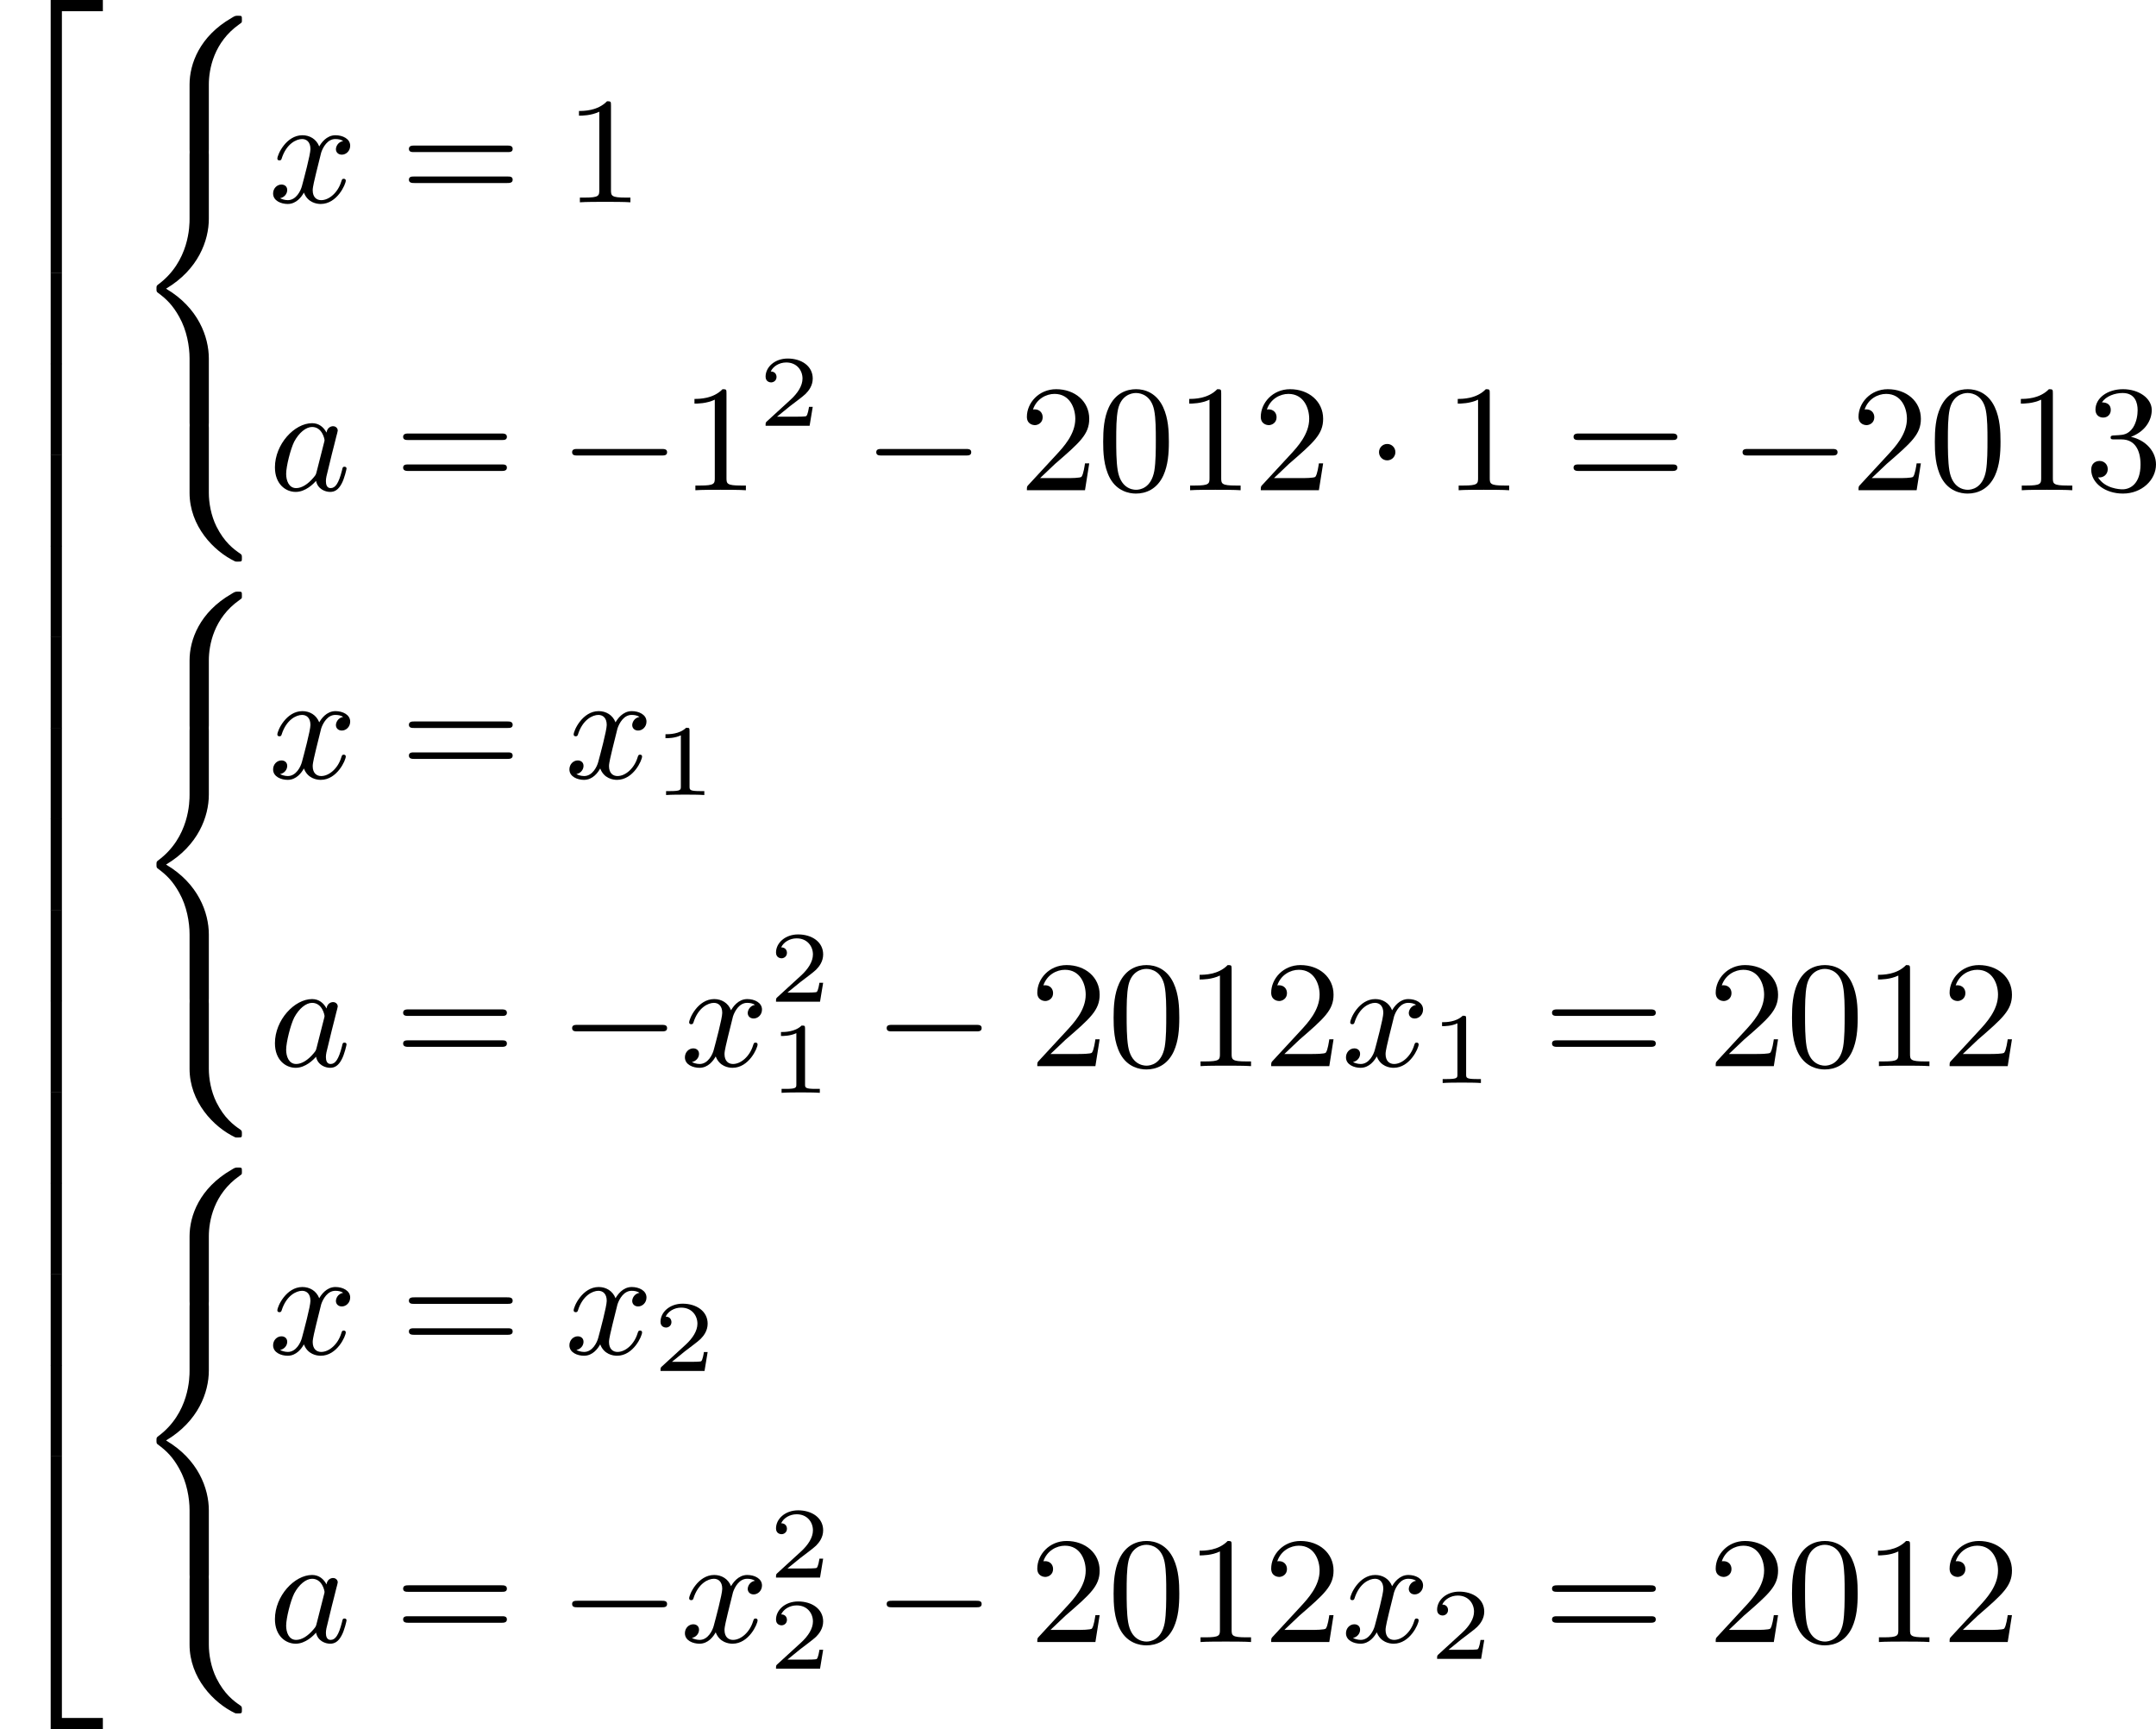 <?xml version='1.0' encoding='UTF-8'?>
<!-- This file was generated by dvisvgm 2.13.3 -->
<svg version='1.1' xmlns='http://www.w3.org/2000/svg' xmlns:xlink='http://www.w3.org/1999/xlink' width='254.831pt' height='204.399pt' viewBox='189.354 873.676 254.831 204.399'>
<defs>
<path id='g1-0' d='M6.052-2.053C6.214-2.053 6.384-2.053 6.384-2.251C6.384-2.439 6.205-2.439 6.052-2.439H1.103C.95-2.439 .771-2.439 .771-2.251C.771-2.053 .941-2.053 1.103-2.053H6.052Z'/>
<path id='g1-1' d='M1.757-2.251C1.757-2.511 1.551-2.735 1.273-2.735S.789-2.511 .789-2.251S.995-1.766 1.273-1.766S1.757-1.991 1.757-2.251Z'/>
<path id='g5-48' d='M4.241-2.869C4.241-3.47 4.214-4.241 3.9-4.914C3.506-5.756 2.824-5.972 2.304-5.972C1.766-5.972 1.085-5.756 .69-4.896C.403-4.277 .359-3.551 .359-2.869C.359-2.286 .377-1.417 .762-.708C1.184 .054 1.883 .197 2.295 .197C2.878 .197 3.542-.054 3.918-.879C4.187-1.479 4.241-2.152 4.241-2.869ZM2.304-.027C2.035-.027 1.39-.152 1.219-1.166C1.13-1.695 1.13-2.466 1.13-2.977C1.13-3.587 1.13-4.295 1.237-4.788C1.417-5.586 1.991-5.747 2.295-5.747C2.636-5.747 3.201-5.568 3.371-4.734C3.47-4.241 3.47-3.542 3.47-2.977C3.47-2.421 3.47-1.668 3.38-1.139C3.192-.117 2.529-.027 2.304-.027Z'/>
<path id='g5-49' d='M2.726-5.73C2.726-5.954 2.717-5.972 2.493-5.972C1.937-5.398 1.112-5.398 .834-5.398V-5.12C1.004-5.12 1.551-5.12 2.035-5.353V-.717C2.035-.386 2.008-.278 1.175-.278H.888V0C1.21-.027 2.008-.027 2.376-.027S3.551-.027 3.873 0V-.278H3.587C2.753-.278 2.726-.386 2.726-.717V-5.73Z'/>
<path id='g5-50' d='M4.142-1.587H3.891C3.873-1.47 3.802-.941 3.685-.798C3.631-.717 3.013-.717 2.833-.717H1.237L2.125-1.56C3.596-2.833 4.142-3.309 4.142-4.223C4.142-5.254 3.291-5.972 2.188-5.972C1.157-5.972 .457-5.156 .457-4.34C.457-3.891 .843-3.847 .924-3.847C1.121-3.847 1.39-3.99 1.39-4.313C1.39-4.582 1.201-4.779 .924-4.779C.879-4.779 .852-4.779 .816-4.77C1.031-5.407 1.605-5.694 2.089-5.694C3.004-5.694 3.318-4.842 3.318-4.223C3.318-3.309 2.627-2.564 2.197-2.098L.556-.323C.457-.224 .457-.206 .457 0H3.891L4.142-1.587Z'/>
<path id='g5-51' d='M2.735-3.156C3.569-3.47 3.963-4.125 3.963-4.743C3.963-5.434 3.201-5.972 2.268-5.972S.637-5.443 .637-4.761C.637-4.465 .834-4.295 1.094-4.295S1.542-4.483 1.542-4.743C1.542-5.057 1.327-5.192 1.022-5.192C1.255-5.568 1.802-5.747 2.242-5.747C2.986-5.747 3.129-5.156 3.129-4.734C3.129-4.465 3.075-4.035 2.851-3.694C2.573-3.291 2.26-3.273 2-3.255C1.775-3.237 1.757-3.237 1.686-3.237C1.605-3.228 1.533-3.219 1.533-3.12C1.533-3.004 1.605-3.004 1.757-3.004H2.179C2.959-3.004 3.3-2.376 3.3-1.524C3.3-.377 2.69-.054 2.233-.054C2.062-.054 1.193-.099 .789-.762C1.112-.717 1.363-.941 1.363-1.246C1.363-1.542 1.139-1.731 .879-1.731C.655-1.731 .386-1.596 .386-1.219C.386-.421 1.219 .197 2.26 .197C3.38 .197 4.214-.61 4.214-1.524C4.214-2.304 3.596-2.968 2.735-3.156Z'/>
<path id='g5-61' d='M6.348-2.968C6.474-2.968 6.644-2.968 6.644-3.156C6.644-3.353 6.447-3.353 6.312-3.353H.843C.708-3.353 .511-3.353 .511-3.156C.511-2.968 .69-2.968 .807-2.968H6.348ZM6.312-1.139C6.447-1.139 6.644-1.139 6.644-1.336C6.644-1.524 6.474-1.524 6.348-1.524H.807C.69-1.524 .511-1.524 .511-1.336C.511-1.139 .708-1.139 .843-1.139H6.312Z'/>
<path id='g2-97' d='M3.425-3.407C3.255-3.73 2.977-3.963 2.573-3.963C1.533-3.963 .377-2.726 .377-1.354C.377-.368 1.004 .099 1.605 .099C2.188 .099 2.663-.386 2.806-.556C2.905-.063 3.353 .099 3.64 .099C3.9 .099 4.125-.018 4.322-.395C4.483-.69 4.609-1.246 4.609-1.282C4.609-1.327 4.582-1.39 4.492-1.39C4.385-1.39 4.376-1.345 4.34-1.175C4.142-.395 3.945-.126 3.667-.126C3.443-.126 3.389-.341 3.389-.538C3.389-.708 3.434-.888 3.515-1.201L3.739-2.125C3.802-2.349 3.963-3.022 3.999-3.156C4.035-3.282 4.089-3.497 4.089-3.524C4.089-3.667 3.972-3.784 3.811-3.784C3.694-3.784 3.47-3.712 3.425-3.407ZM2.842-1.094C2.798-.924 2.798-.915 2.654-.744C2.331-.359 1.964-.126 1.632-.126C1.193-.126 1.04-.583 1.04-.968C1.04-1.408 1.3-2.439 1.515-2.869C1.802-3.407 2.215-3.739 2.573-3.739C3.174-3.739 3.309-3.022 3.309-2.959C3.309-2.914 3.291-2.86 3.282-2.824L2.842-1.094Z'/>
<path id='g2-120' d='M4.411-3.622C4.08-3.56 3.981-3.273 3.981-3.138C3.981-2.968 4.107-2.815 4.331-2.815C4.582-2.815 4.824-3.031 4.824-3.344C4.824-3.757 4.376-3.963 3.954-3.963C3.416-3.963 3.102-3.488 2.995-3.3C2.824-3.739 2.43-3.963 2-3.963C1.04-3.963 .52-2.815 .52-2.582C.52-2.502 .583-2.475 .646-2.475C.726-2.475 .753-2.52 .771-2.573C1.049-3.461 1.641-3.739 1.982-3.739C2.242-3.739 2.475-3.569 2.475-3.147C2.475-2.824 2.089-1.39 1.973-.959C1.901-.681 1.632-.126 1.139-.126C.959-.126 .771-.188 .681-.242C.924-.287 1.103-.493 1.103-.726C1.103-.95 .933-1.049 .762-1.049C.502-1.049 .269-.825 .269-.52C.269-.081 .753 .099 1.13 .099C1.65 .099 1.955-.332 2.089-.574C2.313 .018 2.842 .099 3.084 .099C4.053 .099 4.564-1.067 4.564-1.282C4.564-1.327 4.537-1.39 4.447-1.39C4.349-1.39 4.34-1.354 4.295-1.219C4.098-.574 3.578-.126 3.111-.126C2.851-.126 2.609-.287 2.609-.717C2.609-.915 2.735-1.408 2.815-1.748C2.851-1.91 3.093-2.878 3.111-2.941C3.219-3.264 3.488-3.739 3.945-3.739C4.107-3.739 4.277-3.712 4.411-3.622Z'/>
<path id='g3-49' d='M2.146-3.796C2.146-3.975 2.122-3.975 1.943-3.975C1.548-3.593 .938-3.593 .723-3.593V-3.359C.879-3.359 1.273-3.359 1.632-3.527V-.508C1.632-.311 1.632-.233 1.016-.233H.759V0C1.088-.024 1.554-.024 1.889-.024S2.69-.024 3.019 0V-.233H2.762C2.146-.233 2.146-.311 2.146-.508V-3.796Z'/>
<path id='g3-50' d='M3.216-1.118H2.995C2.983-1.034 2.923-.64 2.833-.574C2.792-.538 2.307-.538 2.224-.538H1.106L1.871-1.16C2.074-1.321 2.606-1.704 2.792-1.883C2.971-2.062 3.216-2.367 3.216-2.792C3.216-3.539 2.54-3.975 1.739-3.975C.968-3.975 .43-3.467 .43-2.905C.43-2.6 .687-2.564 .753-2.564C.903-2.564 1.076-2.672 1.076-2.887C1.076-3.019 .998-3.21 .735-3.21C.873-3.515 1.237-3.742 1.65-3.742C2.277-3.742 2.612-3.276 2.612-2.792C2.612-2.367 2.331-1.931 1.913-1.548L.496-.251C.436-.191 .43-.185 .43 0H3.031L3.216-1.118Z'/>
<path id='g0-50' d='M2.995 15.763H3.658V.296H6.079V-.368H2.995V15.763Z'/>
<path id='g0-52' d='M2.995 15.754H6.079V15.09H3.658V-.377H2.995V15.754Z'/>
<path id='g0-54' d='M3.658-.009H2.995V5.389H3.658V-.009Z'/>
<path id='g0-56' d='M4.663 4.071C4.663 3.165 4.958 1.569 6.465 .511C6.59 .421 6.599 .412 6.608 .386S6.617 .332 6.617 .233C6.617 .018 6.617 .009 6.393 .009C6.232 .009 6.214 .009 5.999 .143C4.116 1.228 3.524 2.86 3.524 4.071V7.917C3.524 8.159 3.533 8.168 3.775 8.168H4.411C4.654 8.168 4.663 8.159 4.663 7.917V4.071Z'/>
<path id='g0-58' d='M4.663 .152C4.663-.09 4.654-.099 4.411-.099H3.775C3.533-.099 3.524-.09 3.524 .152V3.999C3.524 5.945 4.932 7.442 6.223 8.052C6.259 8.061 6.285 8.061 6.393 8.061C6.617 8.061 6.617 8.052 6.617 7.837C6.617 7.675 6.608 7.666 6.536 7.603C6.124 7.326 5.577 6.913 5.111 5.981C4.788 5.326 4.663 4.582 4.663 3.999V.152Z'/>
<path id='g0-60' d='M4.663 12.203C4.663 10.912 4.035 9.191 2.134 8.07C4.035 6.94 4.663 5.227 4.663 3.936V.152C4.663-.09 4.654-.099 4.411-.099H3.775C3.533-.099 3.524-.09 3.524 .152V3.945C3.524 4.313 3.524 6.465 1.65 7.837C1.578 7.899 1.569 7.908 1.569 8.07S1.578 8.24 1.632 8.294C2.17 8.688 2.537 9.056 2.914 9.737C3.362 10.527 3.524 11.486 3.524 12.194V15.987C3.524 16.229 3.533 16.238 3.775 16.238H4.411C4.654 16.238 4.663 16.229 4.663 15.987V12.203Z'/>
</defs>
<g id='page12' transform='matrix(2 0 0 2 0 0)'>
<use x='94.677' y='437.205' xlink:href='#g0-50'/>
<use x='94.677' y='452.966' xlink:href='#g0-54'/>
<use x='94.677' y='458.346' xlink:href='#g0-54'/>
<use x='94.677' y='463.726' xlink:href='#g0-54'/>
<use x='94.677' y='469.106' xlink:href='#g0-54'/>
<use x='94.677' y='474.486' xlink:href='#g0-54'/>
<use x='94.677' y='479.866' xlink:href='#g0-54'/>
<use x='94.677' y='485.246' xlink:href='#g0-54'/>
<use x='94.677' y='490.626' xlink:href='#g0-54'/>
<use x='94.677' y='496.005' xlink:href='#g0-54'/>
<use x='94.677' y='501.385' xlink:href='#g0-54'/>
<use x='94.677' y='506.765' xlink:href='#g0-54'/>
<use x='94.677' y='512.145' xlink:href='#g0-54'/>
<use x='94.677' y='517.525' xlink:href='#g0-54'/>
<use x='94.677' y='523.283' xlink:href='#g0-52'/>
<use x='102.356' y='437.76' xlink:href='#g0-56'/>
<use x='102.356' y='445.83' xlink:href='#g0-60'/>
<use x='102.356' y='461.969' xlink:href='#g0-58'/>
<use x='110.548' y='448.794' xlink:href='#g2-120'/>
<use x='118.331' y='448.794' xlink:href='#g5-61'/>
<use x='128.059' y='448.794' xlink:href='#g5-49'/>
<use x='110.548' y='465.812' xlink:href='#g2-97'/>
<use x='117.99' y='465.812' xlink:href='#g5-61'/>
<use x='127.717' y='465.812' xlink:href='#g1-0'/>
<use x='134.885' y='465.812' xlink:href='#g5-49'/>
<use x='139.492' y='462.003' xlink:href='#g3-50'/>
<use x='145.691' y='465.812' xlink:href='#g1-0'/>
<use x='154.907' y='465.812' xlink:href='#g5-50'/>
<use x='159.514' y='465.812' xlink:href='#g5-48'/>
<use x='164.122' y='465.812' xlink:href='#g5-49'/>
<use x='168.73' y='465.812' xlink:href='#g5-50'/>
<use x='175.385' y='465.812' xlink:href='#g1-1'/>
<use x='179.993' y='465.812' xlink:href='#g5-49'/>
<use x='187.16' y='465.812' xlink:href='#g5-61'/>
<use x='196.888' y='465.812' xlink:href='#g1-0'/>
<use x='204.055' y='465.812' xlink:href='#g5-50'/>
<use x='208.663' y='465.812' xlink:href='#g5-48'/>
<use x='213.271' y='465.812' xlink:href='#g5-49'/>
<use x='217.878' y='465.812' xlink:href='#g5-51'/>
<use x='102.356' y='471.796' xlink:href='#g0-56'/>
<use x='102.356' y='479.866' xlink:href='#g0-60'/>
<use x='102.356' y='496.005' xlink:href='#g0-58'/>
<use x='110.548' y='482.83' xlink:href='#g2-120'/>
<use x='118.331' y='482.83' xlink:href='#g5-61'/>
<use x='128.059' y='482.83' xlink:href='#g2-120'/>
<use x='133.282' y='483.826' xlink:href='#g3-49'/>
<use x='110.548' y='499.848' xlink:href='#g2-97'/>
<use x='117.99' y='499.848' xlink:href='#g5-61'/>
<use x='127.717' y='499.848' xlink:href='#g1-0'/>
<use x='134.885' y='499.848' xlink:href='#g2-120'/>
<use x='140.108' y='496.039' xlink:href='#g3-50'/>
<use x='140.108' y='501.426' xlink:href='#g3-49'/>
<use x='146.307' y='499.848' xlink:href='#g1-0'/>
<use x='155.522' y='499.848' xlink:href='#g5-50'/>
<use x='160.13' y='499.848' xlink:href='#g5-48'/>
<use x='164.738' y='499.848' xlink:href='#g5-49'/>
<use x='169.345' y='499.848' xlink:href='#g5-50'/>
<use x='173.953' y='499.848' xlink:href='#g2-120'/>
<use x='179.177' y='500.845' xlink:href='#g3-49'/>
<use x='185.887' y='499.848' xlink:href='#g5-61'/>
<use x='195.615' y='499.848' xlink:href='#g5-50'/>
<use x='200.222' y='499.848' xlink:href='#g5-48'/>
<use x='204.83' y='499.848' xlink:href='#g5-49'/>
<use x='209.438' y='499.848' xlink:href='#g5-50'/>
<use x='102.356' y='505.832' xlink:href='#g0-56'/>
<use x='102.356' y='513.902' xlink:href='#g0-60'/>
<use x='102.356' y='530.042' xlink:href='#g0-58'/>
<use x='110.548' y='516.866' xlink:href='#g2-120'/>
<use x='118.331' y='516.866' xlink:href='#g5-61'/>
<use x='128.059' y='516.866' xlink:href='#g2-120'/>
<use x='133.282' y='517.863' xlink:href='#g3-50'/>
<use x='110.548' y='533.885' xlink:href='#g2-97'/>
<use x='117.99' y='533.885' xlink:href='#g5-61'/>
<use x='127.717' y='533.885' xlink:href='#g1-0'/>
<use x='134.885' y='533.885' xlink:href='#g2-120'/>
<use x='140.108' y='530.076' xlink:href='#g3-50'/>
<use x='140.108' y='535.462' xlink:href='#g3-50'/>
<use x='146.307' y='533.885' xlink:href='#g1-0'/>
<use x='155.522' y='533.885' xlink:href='#g5-50'/>
<use x='160.13' y='533.885' xlink:href='#g5-48'/>
<use x='164.738' y='533.885' xlink:href='#g5-49'/>
<use x='169.345' y='533.885' xlink:href='#g5-50'/>
<use x='173.953' y='533.885' xlink:href='#g2-120'/>
<use x='179.177' y='534.881' xlink:href='#g3-50'/>
<use x='185.887' y='533.885' xlink:href='#g5-61'/>
<use x='195.615' y='533.885' xlink:href='#g5-50'/>
<use x='200.222' y='533.885' xlink:href='#g5-48'/>
<use x='204.83' y='533.885' xlink:href='#g5-49'/>
<use x='209.438' y='533.885' xlink:href='#g5-50'/>
</g>
</svg>